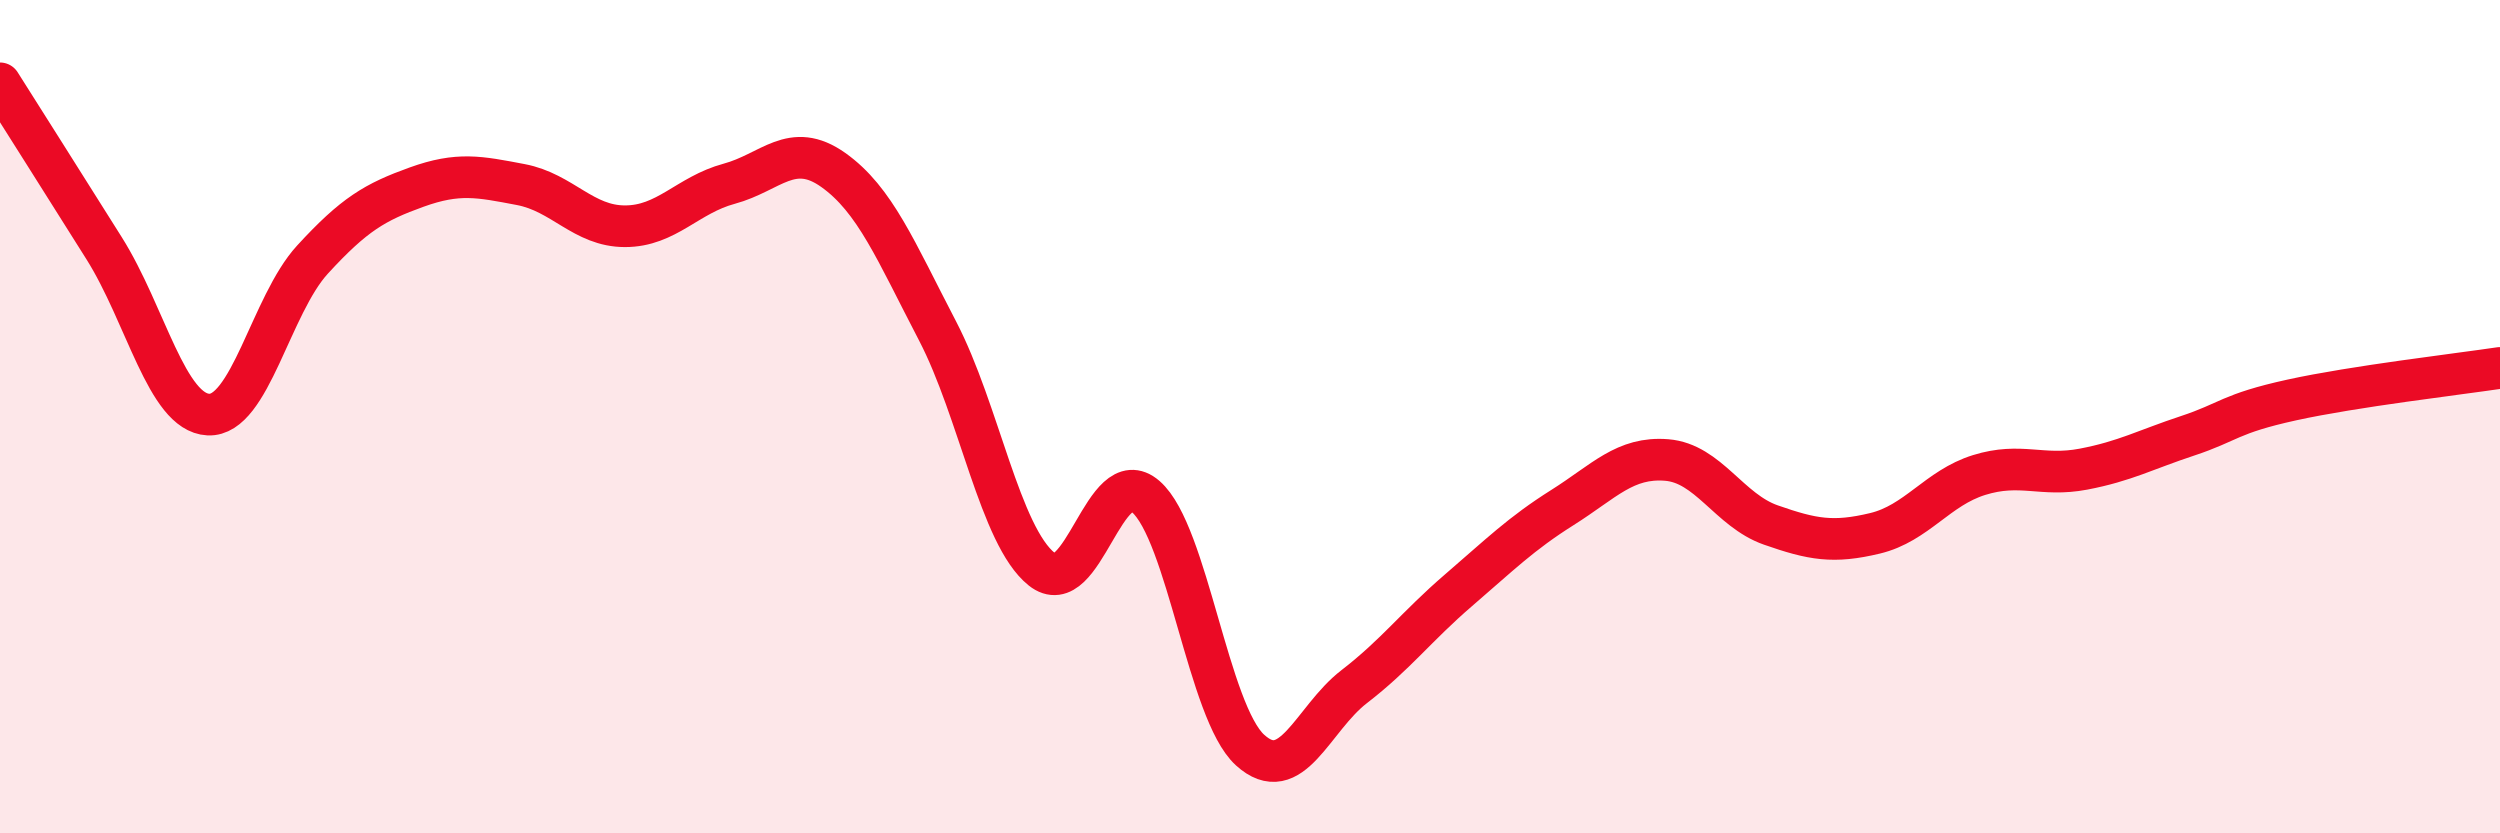 
    <svg width="60" height="20" viewBox="0 0 60 20" xmlns="http://www.w3.org/2000/svg">
      <path
        d="M 0,2 C 0.5,2.79 1.5,4.37 2.5,5.96 C 3.5,7.55 4,9.9 5,9.95 C 6,10 6.5,7.32 7.5,6.23 C 8.5,5.14 9,4.85 10,4.49 C 11,4.13 11.5,4.24 12.5,4.43 C 13.5,4.62 14,5.43 15,5.43 C 16,5.43 16.5,4.68 17.5,4.41 C 18.5,4.14 19,3.37 20,4.08 C 21,4.79 21.5,6.02 22.5,7.94 C 23.5,9.86 24,12.86 25,13.66 C 26,14.46 26.5,11.05 27.5,11.92 C 28.5,12.79 29,17.09 30,18 C 31,18.91 31.5,17.25 32.5,16.48 C 33.5,15.71 34,15.03 35,14.17 C 36,13.31 36.5,12.81 37.5,12.18 C 38.5,11.55 39,10.96 40,11.04 C 41,11.12 41.5,12.25 42.5,12.6 C 43.5,12.95 44,13.04 45,12.8 C 46,12.56 46.5,11.71 47.5,11.4 C 48.5,11.09 49,11.45 50,11.26 C 51,11.07 51.5,10.79 52.5,10.46 C 53.5,10.13 53.5,9.93 55,9.6 C 56.5,9.27 59,8.98 60,8.83L60 20L0 20Z"
        fill="#EB0A25"
        opacity="0.1"
        stroke-linecap="round"
        stroke-linejoin="round"
      />
      <path
        d="M 0,2 C 0.5,2.79 1.5,4.37 2.5,5.96 C 3.5,7.55 4,9.9 5,9.95 C 6,10 6.5,7.32 7.5,6.23 C 8.5,5.14 9,4.85 10,4.49 C 11,4.13 11.5,4.24 12.5,4.43 C 13.5,4.62 14,5.43 15,5.43 C 16,5.43 16.5,4.68 17.5,4.41 C 18.5,4.14 19,3.37 20,4.08 C 21,4.79 21.5,6.02 22.5,7.94 C 23.5,9.86 24,12.86 25,13.66 C 26,14.46 26.5,11.05 27.5,11.92 C 28.5,12.79 29,17.09 30,18 C 31,18.91 31.5,17.25 32.5,16.48 C 33.5,15.71 34,15.03 35,14.17 C 36,13.31 36.5,12.81 37.5,12.18 C 38.5,11.55 39,10.96 40,11.04 C 41,11.12 41.5,12.25 42.5,12.6 C 43.5,12.95 44,13.04 45,12.8 C 46,12.56 46.5,11.71 47.5,11.4 C 48.5,11.09 49,11.45 50,11.26 C 51,11.07 51.5,10.79 52.5,10.46 C 53.5,10.13 53.5,9.93 55,9.6 C 56.5,9.27 59,8.98 60,8.83"
        stroke="#EB0A25"
        stroke-width="1"
        fill="none"
        stroke-linecap="round"
        stroke-linejoin="round"
      />
    </svg>
  